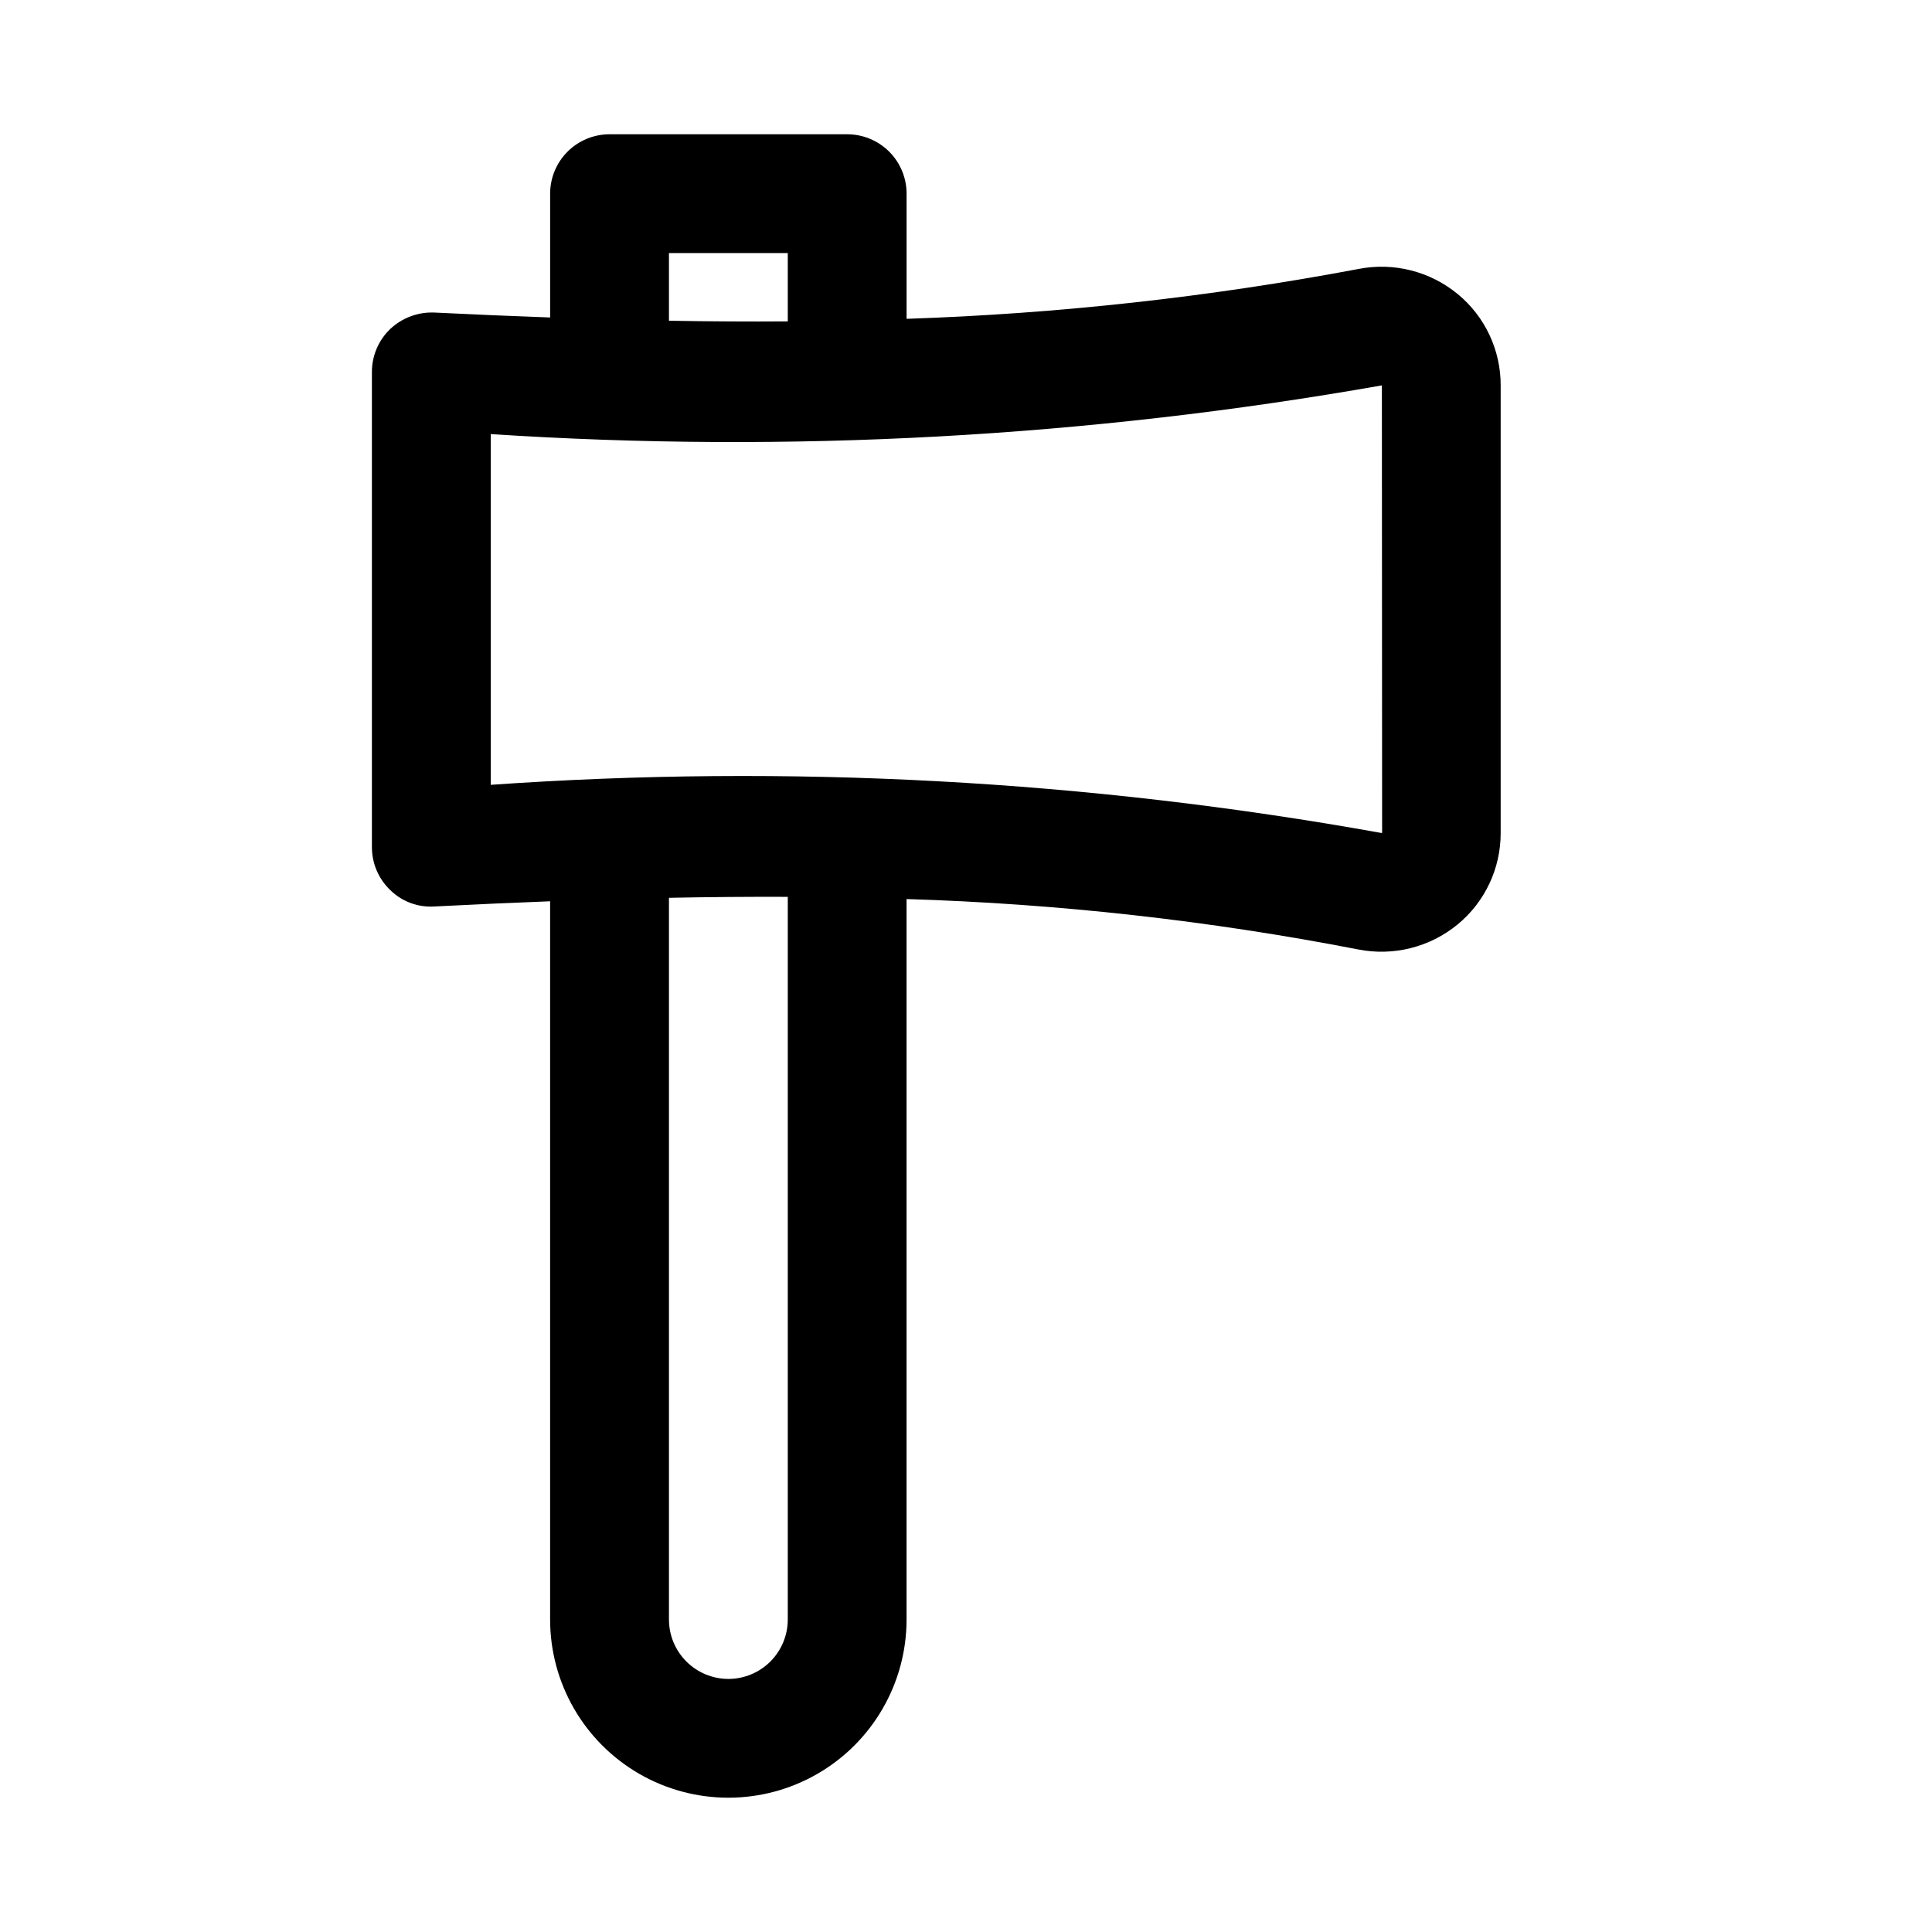 <?xml version="1.0" encoding="UTF-8"?>
<!-- Uploaded to: ICON Repo, www.svgrepo.com, Generator: ICON Repo Mixer Tools -->
<svg fill="#000000" width="800px" height="800px" version="1.1" viewBox="144 144 512 512" xmlns="http://www.w3.org/2000/svg">
 <path d="m530.33 221.95c-7.301-6.031-16.914-8.484-26.215-6.691-39.559 7.465-79.629 11.887-119.86 13.234v-33.168c0-4.176-1.656-8.18-4.609-11.133-2.953-2.949-6.957-4.609-11.133-4.609h-62.977c-4.176 0-8.18 1.66-11.133 4.609-2.953 2.953-4.613 6.957-4.613 11.133v32.812c-10.094-0.363-20.309-0.797-30.719-1.309-4.297-0.168-8.484 1.391-11.625 4.328-3.121 2.973-4.887 7.094-4.887 11.402v125.95c0 4.316 1.773 8.441 4.902 11.414 3.102 3.019 7.336 4.586 11.652 4.305 10.406-0.535 20.598-0.992 30.672-1.379v190.33c0 16.875 9.004 32.465 23.617 40.902 14.613 8.438 32.617 8.438 47.23 0 14.613-8.438 23.617-24.027 23.617-40.902v-190.92c40.172 1.227 80.18 5.688 119.63 13.344 9.34 1.863 19.023-0.555 26.383-6.598 7.25-5.949 11.445-14.844 11.43-24.223v-118.66c0.02-9.352-4.148-18.223-11.363-24.176zm-209.05-10.879h31.488v18.105c-10.391 0.074-20.887 0.012-31.488-0.18zm15.742 377.86h0.004c-4.176-0.004-8.18-1.664-11.129-4.613-2.953-2.953-4.613-6.953-4.617-11.129v-191.26c10.625-0.211 21.121-0.297 31.488-0.258v191.52c-0.004 4.176-1.664 8.176-4.613 11.129-2.953 2.949-6.957 4.609-11.129 4.613zm172.96-224.2c-77.812-14-157.06-18.277-235.93-12.742v-92.949c78.953 5.168 158.24 0.836 236.16-12.91l0.062 118.55c-0.062 0.086-0.23 0.051-0.293 0.051z"/>
</svg>